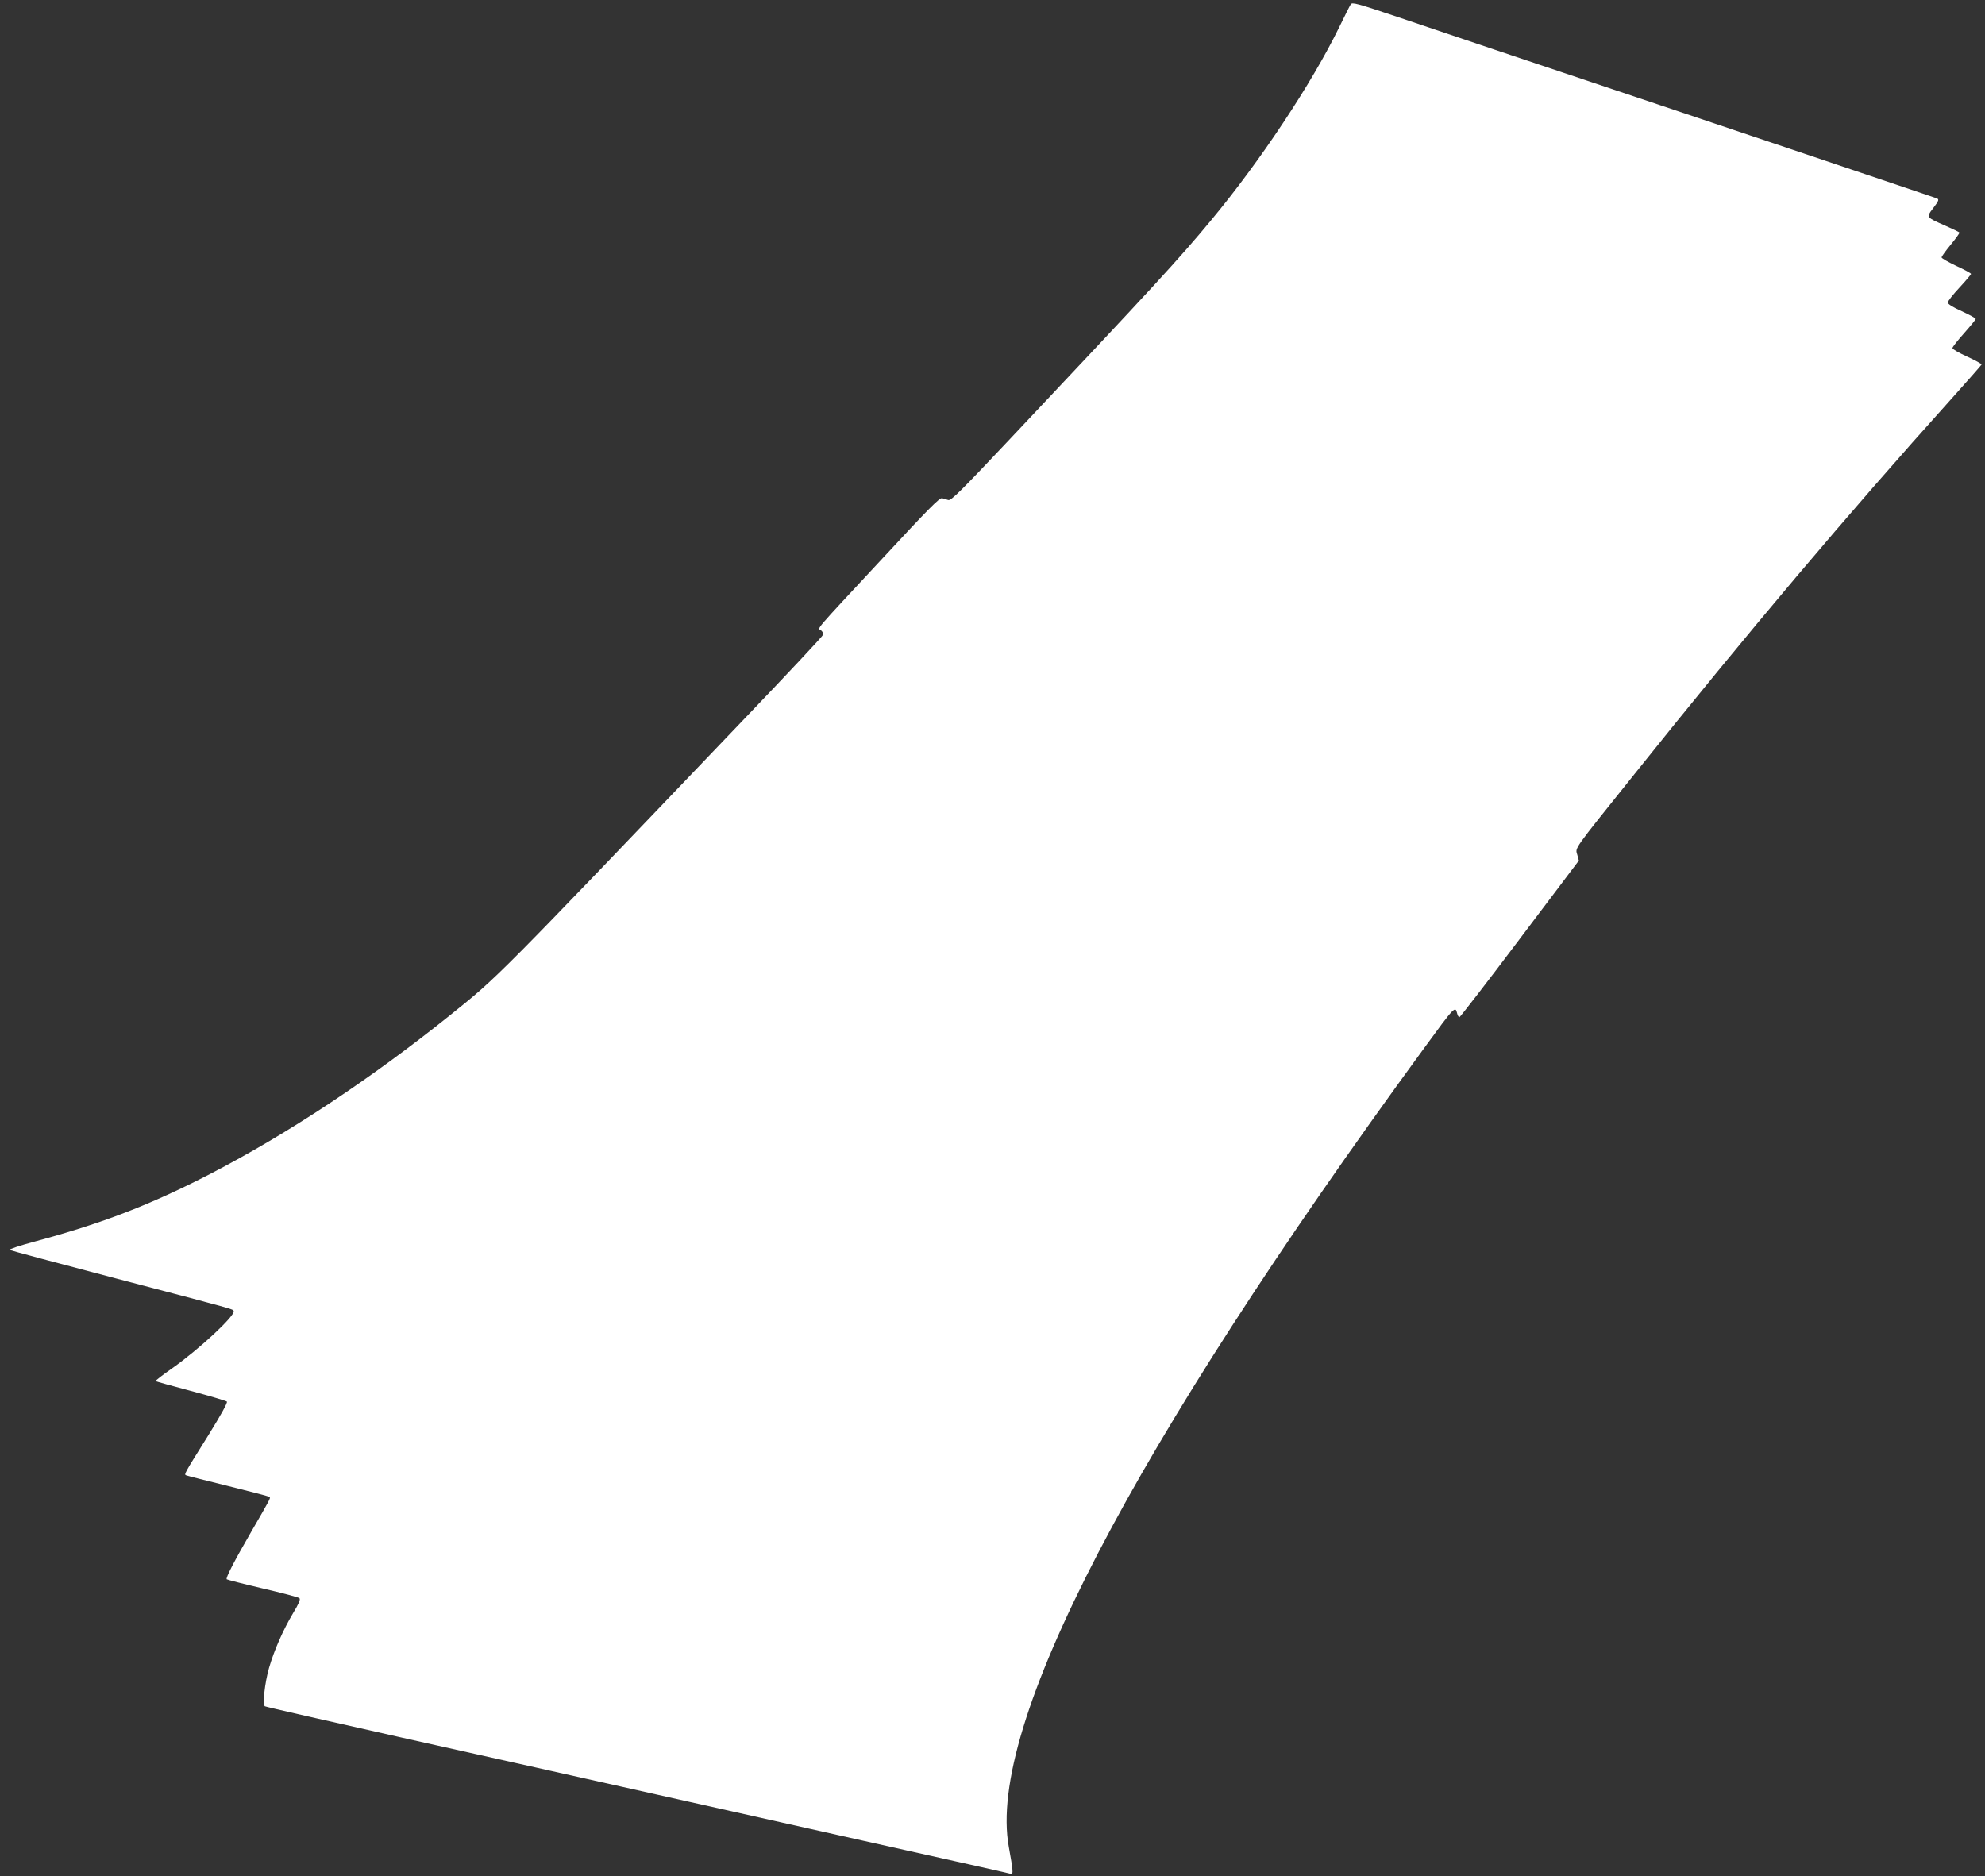<?xml version="1.0" standalone="no"?>
<!DOCTYPE svg PUBLIC "-//W3C//DTD SVG 20010904//EN"
 "http://www.w3.org/TR/2001/REC-SVG-20010904/DTD/svg10.dtd">
<svg version="1.0" xmlns="http://www.w3.org/2000/svg"
 width="1280pt" height="1210pt" viewBox="0 0 1280 1210"
 preserveAspectRatio="xMidYMid meet">
<rect x="0" y="0" width="1280" height="1210" fill="#333333" stroke="none"/>
<g transform="translate(0,1210) scale(0.1,-0.1)"
fill="#ffffff" stroke="none">
<path d="M8710 12072 c-6 -9 -39 -75 -74 -147 -178 -364 -508 -862 -826 -1245
-209 -252 -371 -428 -1299 -1413 -314 -333 -378 -397 -396 -392 -11 4 -29 9
-40 12 -17 4 -91 -72 -385 -389 -452 -486 -419 -447 -396 -463 10 -8 16 -20
14 -28 -1 -8 -224 -246 -494 -528 -1635 -1711 -1596 -1672 -1909 -1924 -516
-414 -1048 -766 -1550 -1026 -383 -198 -696 -319 -1128 -435 -101 -27 -172
-51 -165 -55 7 -4 314 -86 683 -183 774 -203 757 -198 762 -211 10 -30 -220
-244 -395 -368 -62 -43 -111 -81 -109 -84 3 -2 105 -31 227 -63 123 -33 228
-64 233 -69 6 -6 -37 -84 -120 -218 -160 -256 -158 -252 -141 -258 7 -3 129
-34 271 -69 142 -35 261 -66 265 -70 7 -8 8 -7 -120 -228 -108 -187 -164 -295
-156 -303 3 -3 108 -30 232 -59 125 -29 231 -57 237 -63 8 -8 -5 -37 -42 -98
-63 -106 -121 -237 -154 -351 -28 -98 -43 -238 -27 -248 6 -4 402 -94 879
-201 477 -106 1253 -280 1723 -385 470 -105 1157 -259 1525 -341 369 -82 676
-151 684 -154 16 -6 14 21 -14 175 -141 778 787 2562 2678 5150 198 271 201
274 213 225 3 -14 10 -25 15 -25 4 0 180 227 389 505 l381 505 -10 37 c-13 48
-36 16 368 520 725 907 1377 1679 2040 2416 108 120 197 222 199 226 1 4 -40
27 -93 51 -52 24 -95 48 -95 55 0 7 34 50 75 96 41 46 75 88 75 92 0 5 -40 27
-90 50 -58 26 -90 46 -90 56 0 9 34 52 75 96 41 44 74 84 75 88 0 5 -43 28
-95 52 -52 25 -95 49 -95 55 0 6 27 43 59 82 33 40 58 75 56 78 -2 4 -44 24
-92 45 -123 54 -123 53 -79 110 41 54 43 61 19 68 -10 3 -99 33 -198 67 -99
34 -808 272 -1575 530 -767 257 -1529 513 -1693 569 -268 90 -298 98 -307 83z"/>
</g>
</svg>
